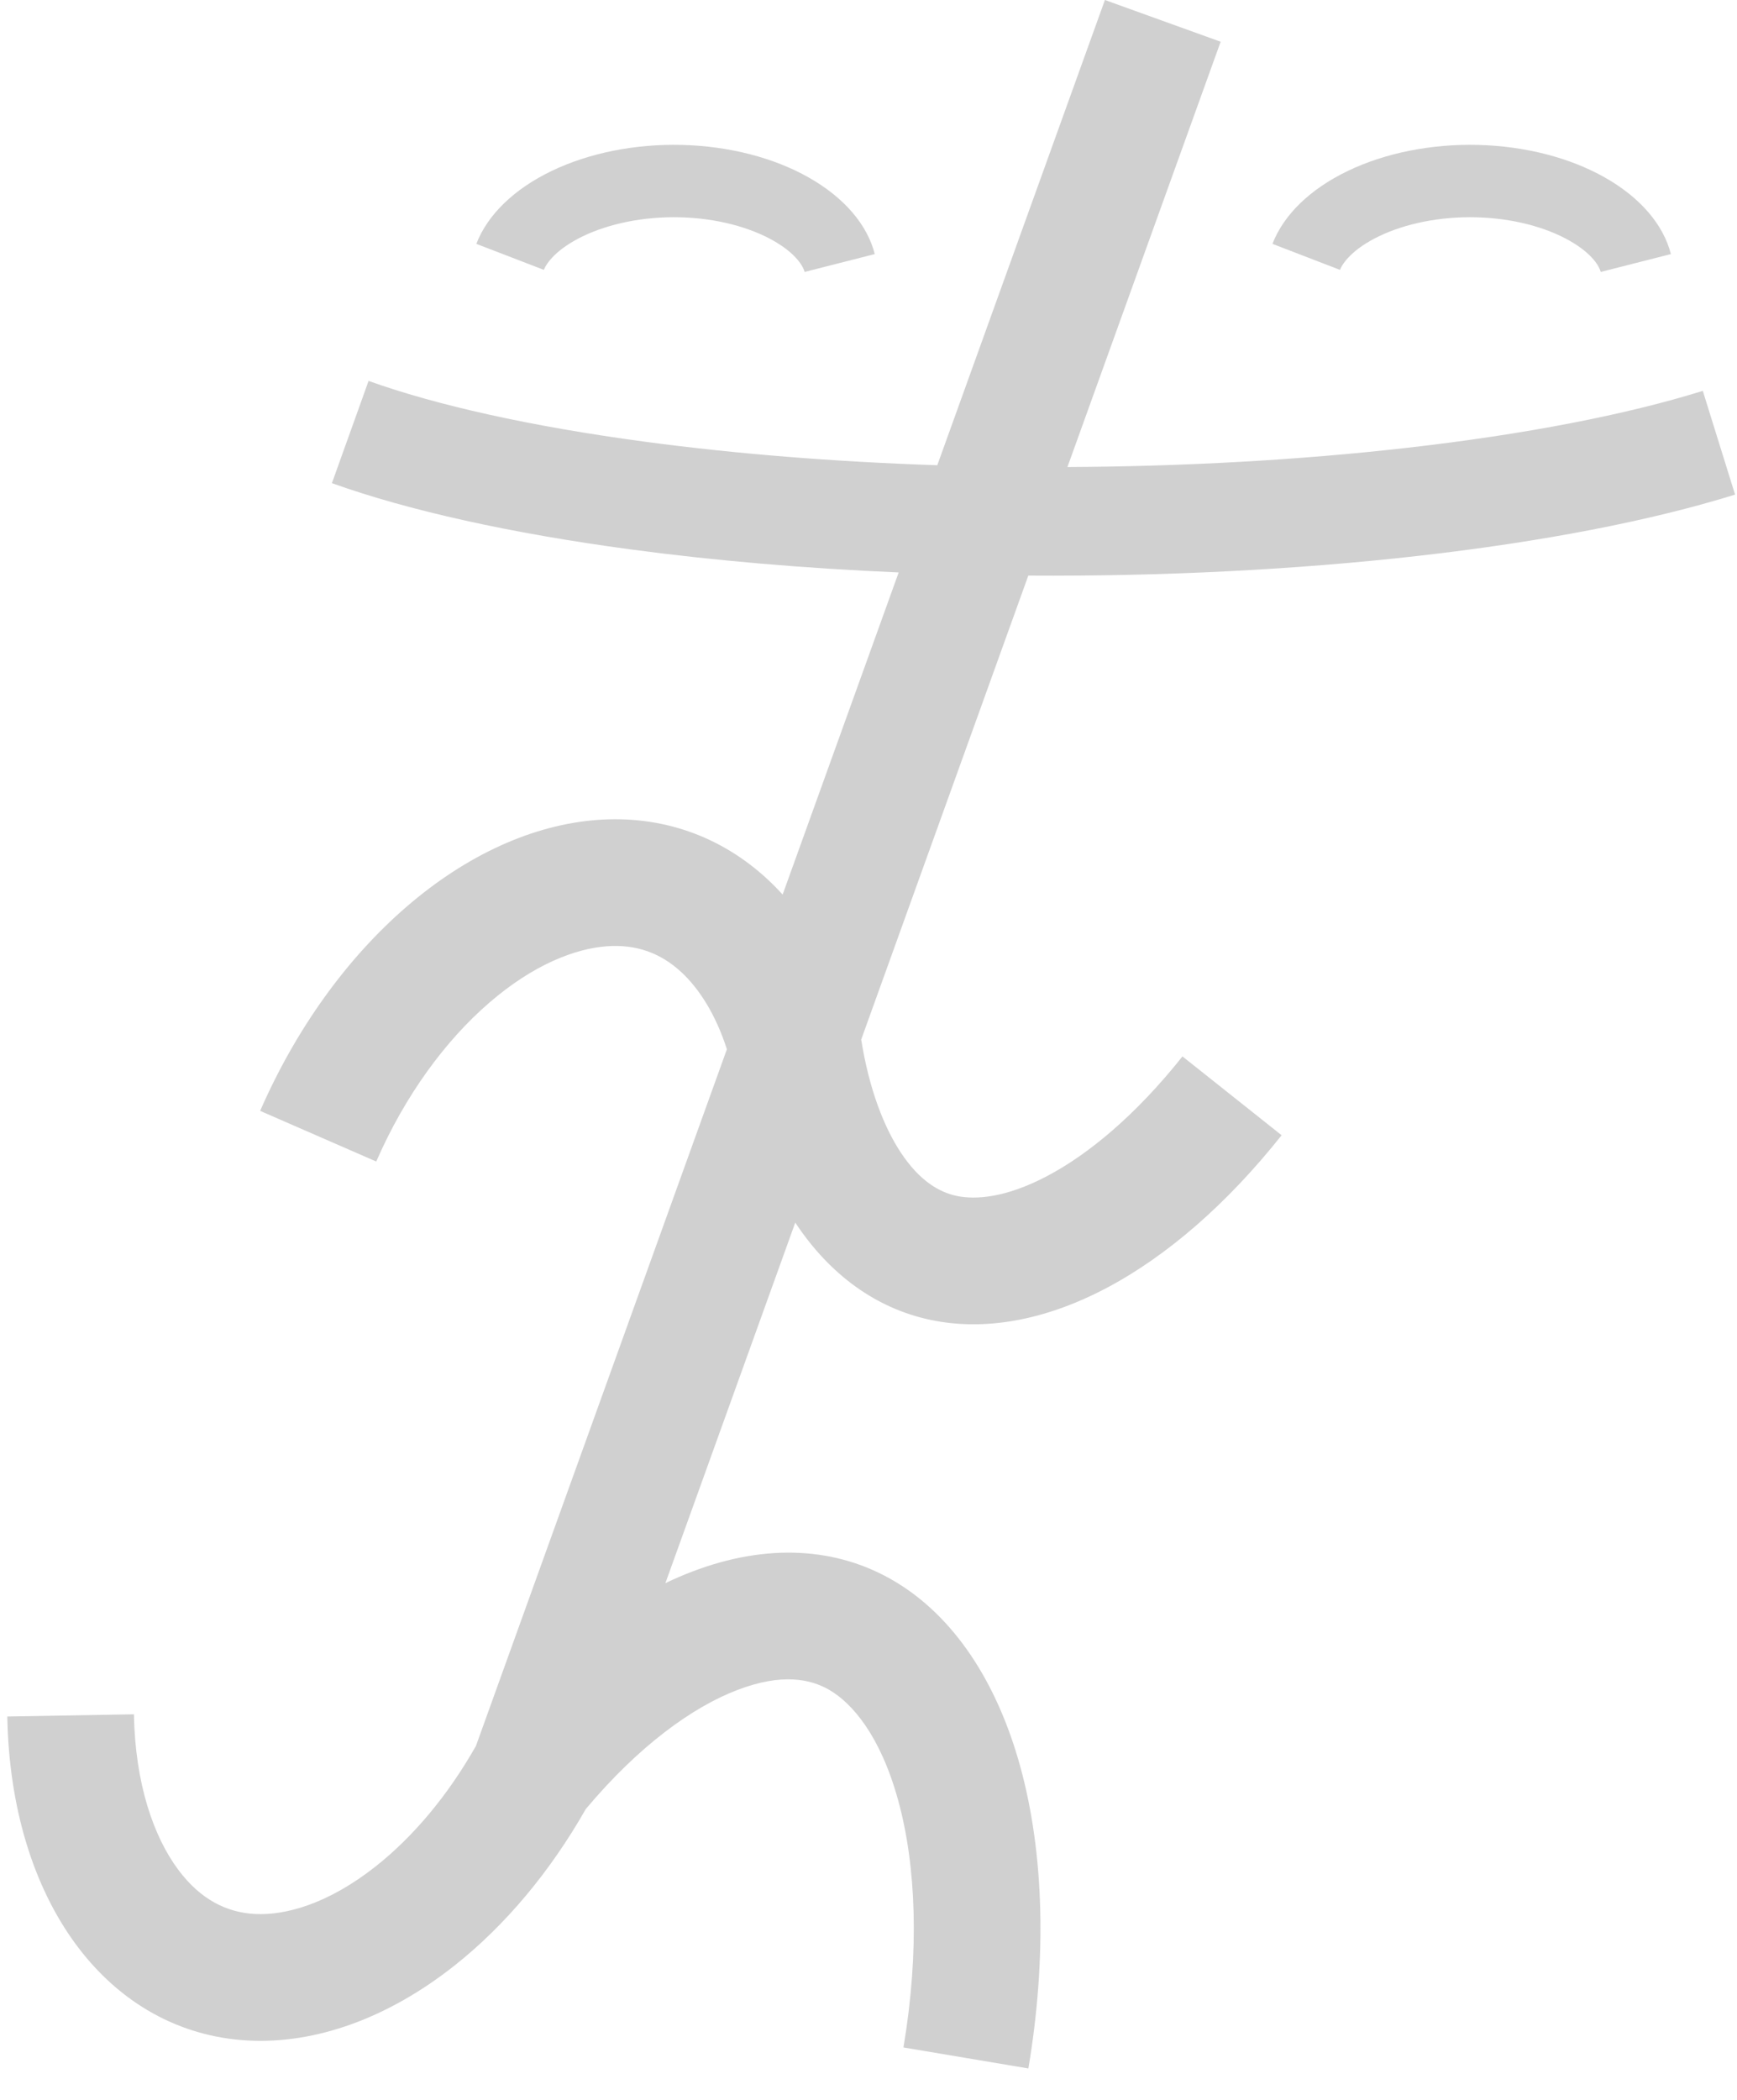 <svg width="48" height="58" viewBox="0 0 48 58" fill="none" xmlns="http://www.w3.org/2000/svg">
<path fill-rule="evenodd" clip-rule="evenodd" d="M19.132 43.407C18.884 43.501 18.635 43.608 18.387 43.728L21.976 33.769L21.979 33.773C22.939 35.221 24.221 36.141 25.714 36.456C27.206 36.771 28.868 36.473 30.559 35.585C32.248 34.697 33.914 33.246 35.416 31.356L32.676 29.179C31.399 30.785 30.091 31.877 28.93 32.487C27.779 33.092 26.951 33.14 26.437 33.032C25.966 32.932 25.423 32.633 24.895 31.838C24.432 31.139 24.021 30.101 23.798 28.714L28.416 15.899C32.135 15.922 35.826 15.736 39.197 15.353C42.624 14.964 45.623 14.384 47.947 13.661L47.055 10.796C44.969 11.446 42.169 11.997 38.858 12.372C35.935 12.704 32.744 12.884 29.497 12.9L33.731 1.153L30.533 0L25.901 12.85C23.062 12.756 20.324 12.536 17.832 12.202C14.639 11.775 12.034 11.184 10.185 10.521L9.172 13.345C11.291 14.104 14.122 14.732 17.434 15.176C19.746 15.486 22.247 15.7 24.834 15.811L21.627 24.709C21.497 24.565 21.362 24.428 21.222 24.298C19.924 23.089 18.282 22.514 16.504 22.647C14.727 22.78 12.893 23.613 11.235 25.044C9.576 26.475 8.169 28.437 7.189 30.683L10.397 32.082C11.192 30.259 12.305 28.744 13.521 27.695C14.743 26.64 15.892 26.202 16.765 26.137C17.575 26.076 18.256 26.318 18.836 26.859C19.307 27.298 19.769 27.995 20.087 28.981L13.152 48.224C12.37 49.604 11.408 50.738 10.393 51.542C9.068 52.591 7.881 52.911 7.04 52.865C6.271 52.824 5.542 52.473 4.921 51.637C4.255 50.741 3.735 49.286 3.701 47.35L0.202 47.411C0.245 49.901 0.915 52.114 2.111 53.724C3.309 55.336 4.971 56.259 6.852 56.36C8.732 56.461 10.735 55.735 12.565 54.286C13.964 53.179 15.205 51.694 16.186 49.969C17.66 48.211 19.145 47.148 20.379 46.677C21.608 46.208 22.406 46.371 22.937 46.688C23.547 47.051 24.328 47.932 24.822 49.734C25.314 51.526 25.413 53.888 24.966 56.552L28.418 57.132C28.929 54.087 28.852 51.196 28.198 48.808C27.542 46.419 26.337 44.639 24.729 43.681C23.122 42.724 21.179 42.626 19.132 43.407ZM21.366 6.644C22.019 7.014 22.2 7.374 22.235 7.511L24.173 7.018C23.966 6.202 23.323 5.454 22.351 4.904C21.381 4.354 20.144 4.036 18.848 4.003C17.553 3.97 16.28 4.224 15.244 4.722C14.207 5.22 13.472 5.932 13.163 6.736L15.029 7.454C15.102 7.265 15.378 6.876 16.11 6.524C16.826 6.18 17.779 5.976 18.797 6.002C19.817 6.028 20.724 6.281 21.366 6.644ZM44.235 7.511C44.2 7.374 44.019 7.014 43.366 6.644C42.724 6.281 41.818 6.028 40.797 6.002C39.779 5.976 38.826 6.18 38.11 6.524C37.378 6.876 37.102 7.265 37.029 7.454L35.163 6.736C35.472 5.932 36.207 5.22 37.244 4.722C38.28 4.224 39.553 3.97 40.848 4.003C42.144 4.036 43.381 4.354 44.351 4.904C45.323 5.454 45.966 6.202 46.173 7.018L44.235 7.511Z" fill="#D0D0D0"/>
</svg>
